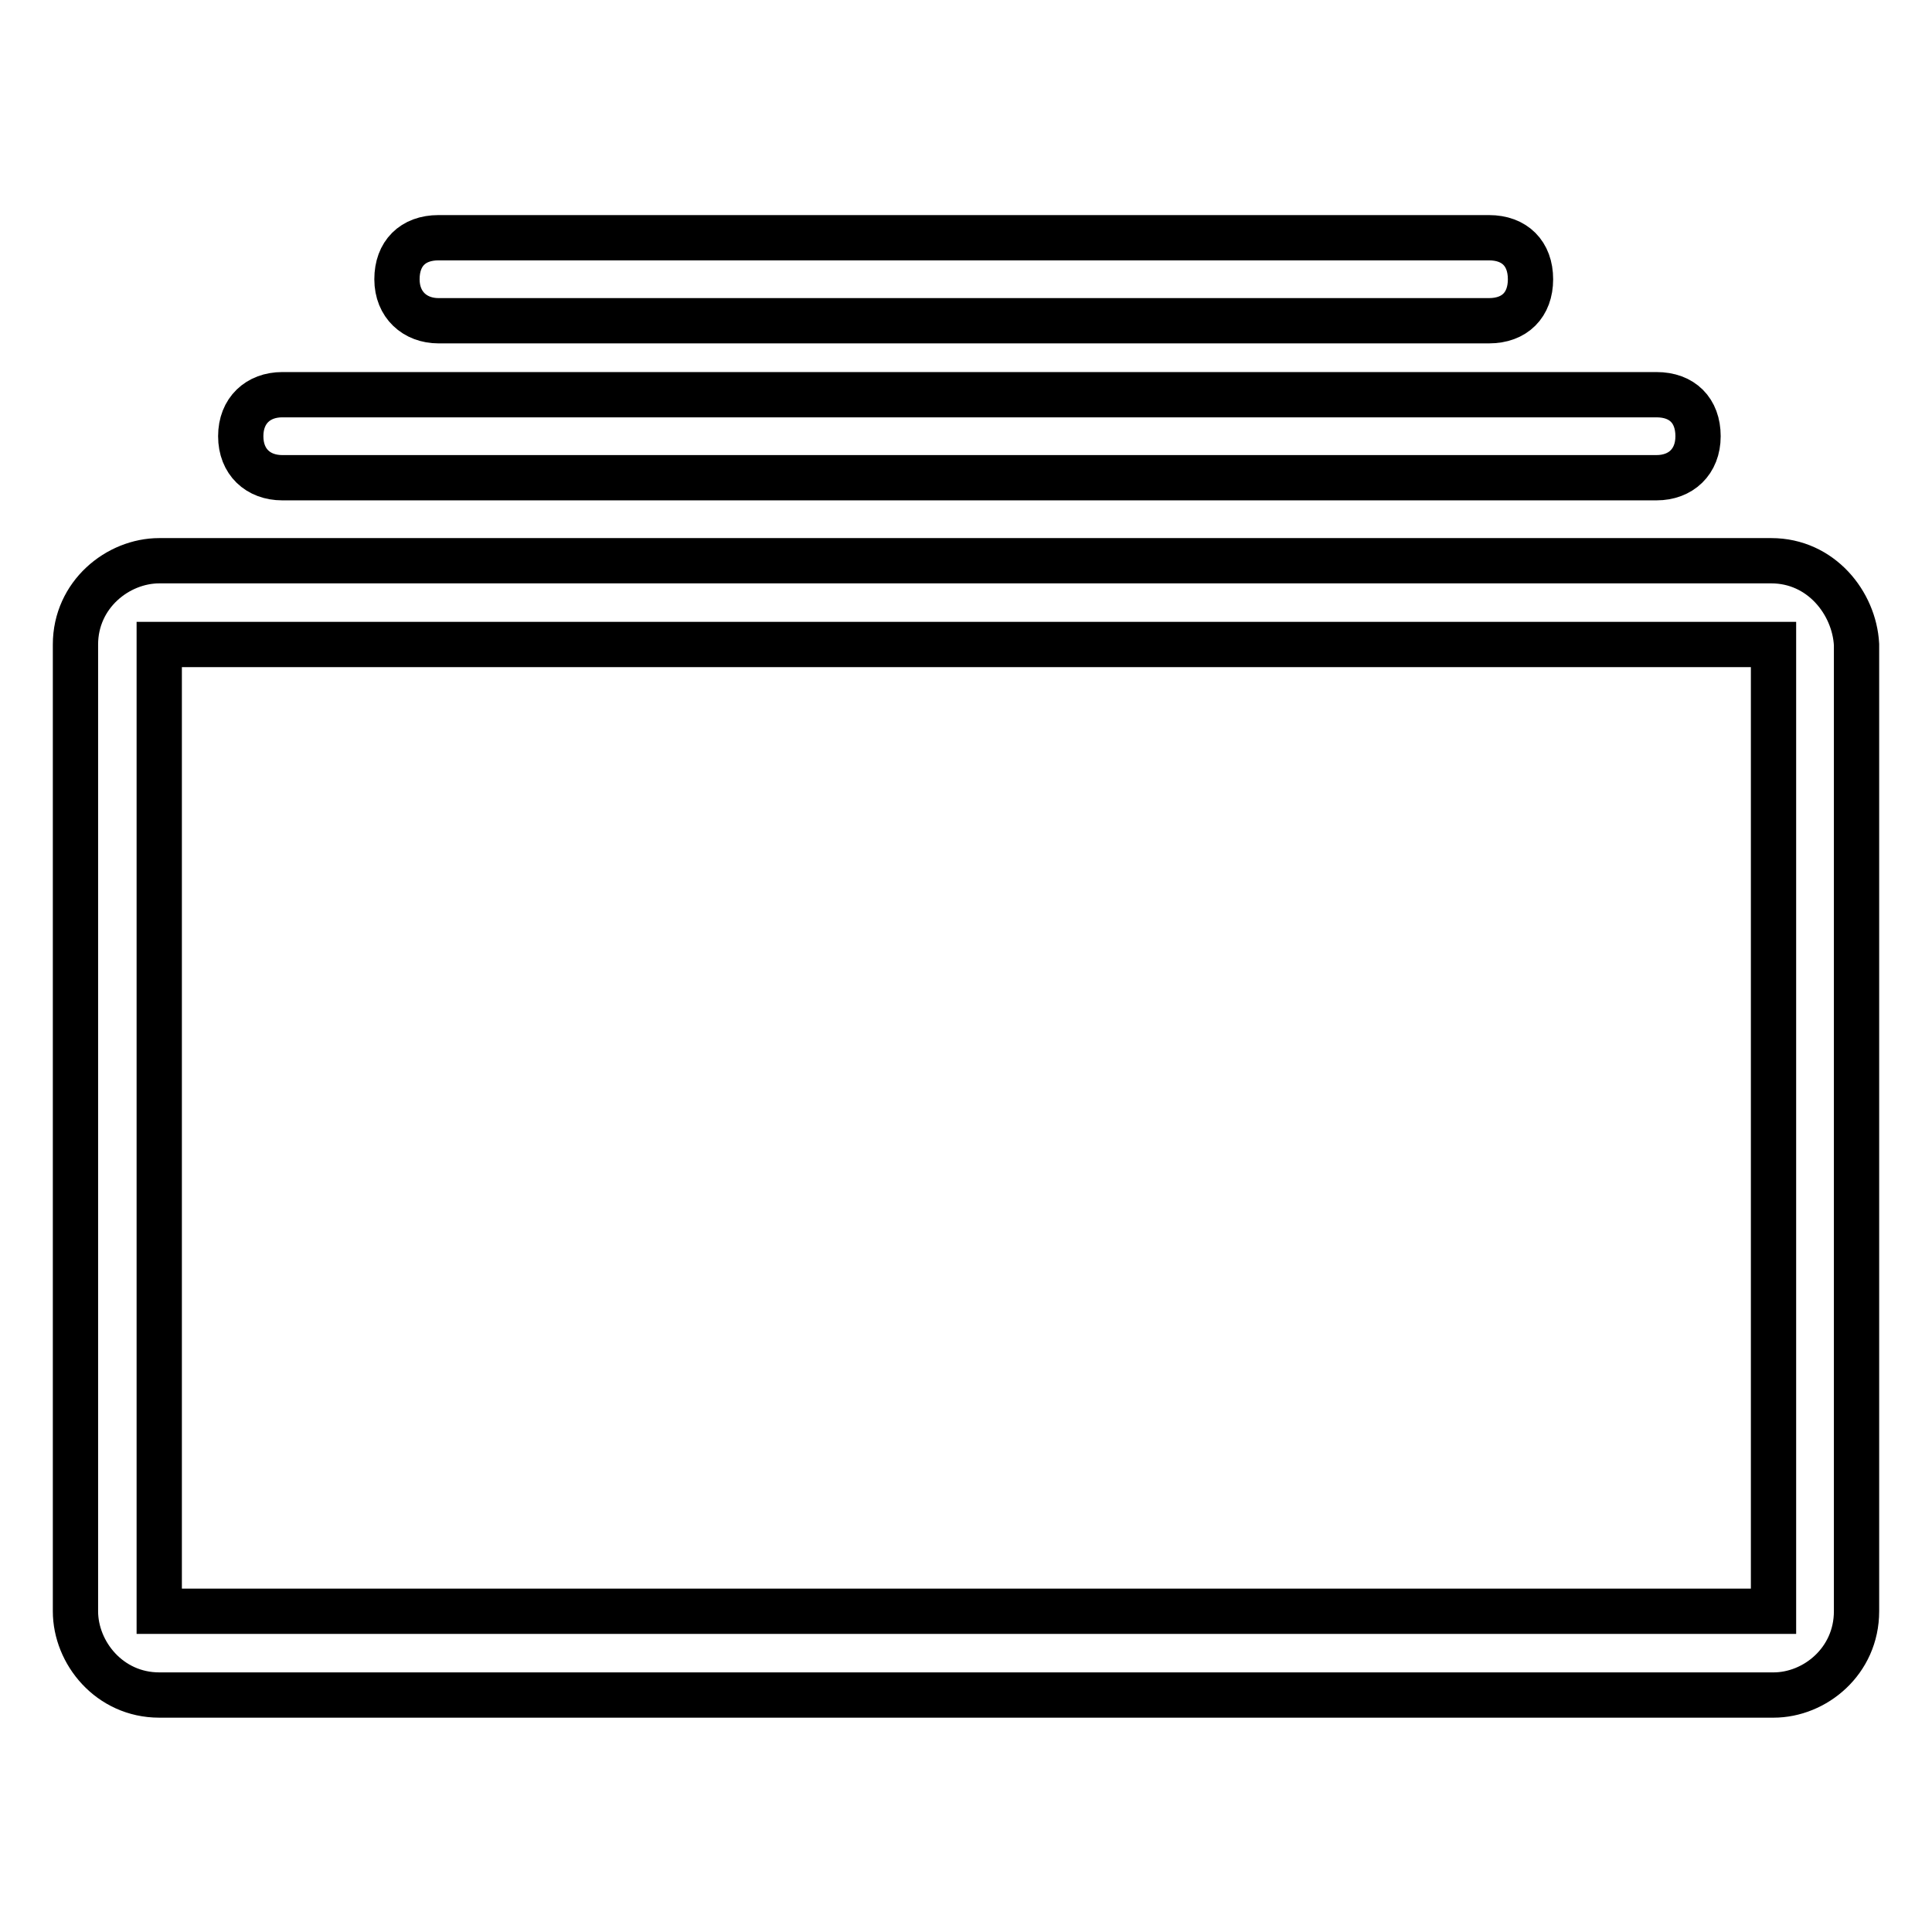 <?xml version="1.0" encoding="utf-8"?>
<!-- Svg Vector Icons : http://www.onlinewebfonts.com/icon -->
<!DOCTYPE svg PUBLIC "-//W3C//DTD SVG 1.1//EN" "http://www.w3.org/Graphics/SVG/1.1/DTD/svg11.dtd">
<svg version="1.1" xmlns="http://www.w3.org/2000/svg" xmlns:xlink="http://www.w3.org/1999/xlink" x="0px" y="0px" viewBox="0 0 256 256" enable-background="new 0 0 256 256" xml:space="preserve">
<g> <path stroke-width="6" fill-opacity="0" stroke="#000000"  d="M234.7,74.3H21.1c-5.5,0-11.1,4.5-11.1,11.1v128.1c0,5.5,4.5,11.1,11.1,11.1H235c5.5,0,11-4.5,11-11.1V85.4 C245.7,79.9,241.3,74.3,234.7,74.3z M234.7,213.5H21.1V85.4H235v128.1H234.7z M58.1,42.5h139.2c3.4,0,5.5-2.1,5.5-5.5 c0-3.4-2.1-5.5-5.5-5.5H58.1c-3.4,0-5.5,2.1-5.5,5.5C52.6,40.4,55,42.5,58.1,42.5z M37.4,63.3h182.1c3.2,0,5.5-2.1,5.5-5.5 s-2.1-5.5-5.5-5.5H37.4c-3.2,0-5.5,2.1-5.5,5.5S34.2,63.3,37.4,63.3z"/></g>
</svg>